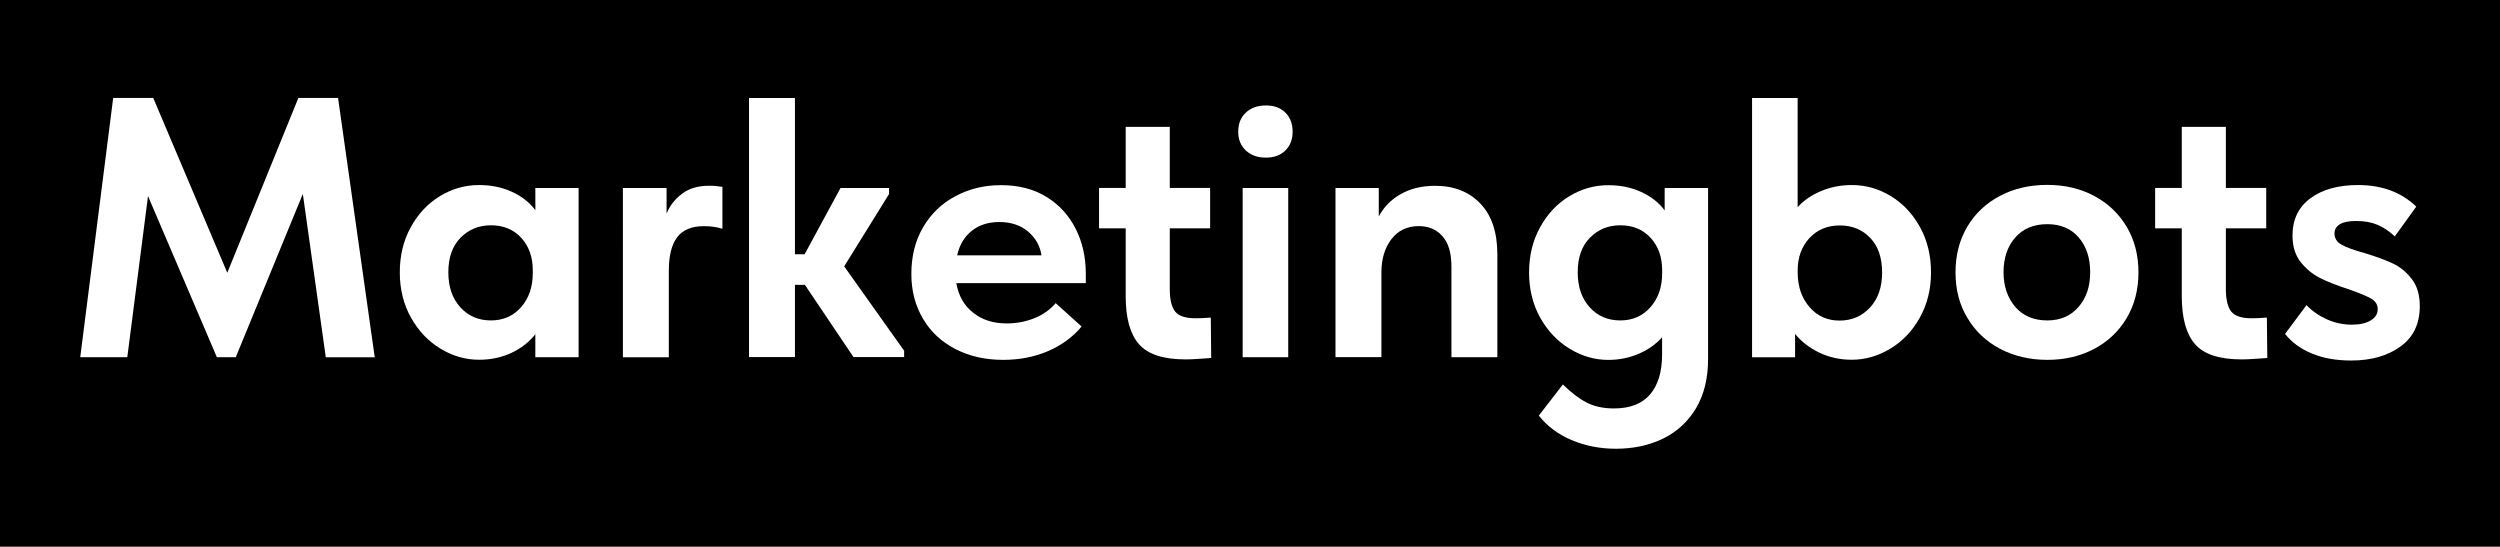 <?xml version="1.0" encoding="UTF-8"?> <!-- Generator: Adobe Illustrator 27.1.1, SVG Export Plug-In . SVG Version: 6.00 Build 0) --> <svg xmlns="http://www.w3.org/2000/svg" xmlns:xlink="http://www.w3.org/1999/xlink" id="Layer_1" x="0px" y="0px" viewBox="0 0 488.81 106.89" style="enable-background:new 0 0 488.81 106.89;" xml:space="preserve"> <style type="text/css"> .st0{fill:#FFFFFF;} </style> <rect x="-7.99" y="-14.08" width="504.79" height="135.05"></rect> <g> <path class="st0" d="M66.1,19.16l7.17,50.69H63.7l-4.49-31.93L46.1,69.84h-3.7l-13.46-31.5l-4.05,31.5h-9.2l6.44-50.69h7.83 l14.48,34.18l13.9-34.18H66.1z"></path> <path class="st0" d="M104.67,36.76h8.46v33.08h-8.46v-4.49c-1.21,1.54-2.78,2.76-4.7,3.66c-1.93,0.89-4.03,1.33-6.3,1.33 c-2.66,0-5.19-0.73-7.56-2.18c-2.39-1.45-4.3-3.47-5.76-6.07c-1.45-2.6-2.18-5.55-2.18-8.83s0.71-6.23,2.14-8.83 c1.43-2.6,3.32-4.63,5.69-6.07c2.37-1.45,4.92-2.18,7.67-2.18c2.37,0,4.51,0.44,6.44,1.33s3.45,2.08,4.57,3.59 C104.67,41.1,104.67,36.76,104.67,36.76z M104.17,53.4v-0.58c0-2.56-0.75-4.67-2.24-6.3c-1.5-1.64-3.47-2.47-5.94-2.47 c-2.37,0-4.34,0.81-5.94,2.43s-2.39,3.88-2.39,6.77c0,2.85,0.79,5.13,2.35,6.84c1.56,1.72,3.57,2.56,5.98,2.56s4.38-0.87,5.9-2.6 C103.4,58.33,104.17,56.12,104.17,53.4z"></path> <path class="st0" d="M141.25,36.53v8.19c-1.16-0.35-2.37-0.5-3.62-0.5c-2.41,0-4.16,0.73-5.24,2.18s-1.62,3.62-1.62,6.54v16.91 h-8.98V36.76h8.54v4.99c0.67-1.6,1.7-2.89,3.08-3.91c1.37-1.02,3.1-1.52,5.19-1.52C139.48,36.31,140.38,36.39,141.25,36.53z"></path> <path class="st0" d="M173.81,37.97l-8.75,14.11l11.72,16.5v1.23h-9.91l-9.49-14.11h-1.95v14.11h-8.98V19.16h8.98v30.56h1.89 l7.02-12.96h9.49v1.21H173.81z"></path> <path class="st0" d="M212.26,55.36h-25.28c0.44,2.47,1.52,4.4,3.3,5.78c1.75,1.41,3.95,2.1,6.56,2.1c1.93,0,3.74-0.35,5.44-1.04 s3.07-1.68,4.13-2.93l5.07,4.57c-1.74,2.08-3.93,3.68-6.59,4.82c-2.66,1.14-5.57,1.7-8.75,1.7c-3.47,0-6.57-0.69-9.31-2.1 c-2.72-1.41-4.86-3.37-6.36-5.94c-1.52-2.56-2.28-5.48-2.28-8.75c0-3.47,0.77-6.54,2.31-9.16s3.66-4.67,6.34-6.07 c2.68-1.43,5.63-2.14,8.87-2.14c3.43,0,6.38,0.75,8.87,2.28c2.49,1.52,4.4,3.61,5.73,6.23c1.33,2.62,1.99,5.57,1.99,8.79v1.87 H212.26z M187.14,49.93h16.5c-0.29-1.89-1.18-3.43-2.64-4.67c-1.47-1.23-3.34-1.85-5.61-1.85c-2.12,0-3.91,0.56-5.36,1.7 C188.6,46.24,187.62,47.84,187.14,49.93z"></path> <path class="st0" d="M236.82,69.98c-0.42,0.04-1.18,0.12-2.24,0.17c-1.06,0.08-1.99,0.12-2.76,0.12c-4.34,0-7.38-0.98-9.12-2.97 c-1.74-1.99-2.6-5.11-2.6-9.41V44.64h-5.21v-7.89h5.21V24.8h8.62v11.95h7.89v7.89h-7.89v11.88c0,2.02,0.35,3.49,1.04,4.38 c0.69,0.89,2.04,1.33,4.01,1.33c0.64,0,1.62-0.04,2.97-0.13L236.82,69.98z"></path> <path class="st0" d="M242.1,25.75c0-1.54,0.5-2.8,1.48-3.72c0.98-0.94,2.31-1.41,3.95-1.41c1.6,0,2.85,0.46,3.8,1.41 c0.94,0.94,1.41,2.18,1.41,3.72c0,1.5-0.46,2.72-1.41,3.66c-0.94,0.94-2.22,1.41-3.8,1.41c-1.64,0-2.95-0.46-3.95-1.41 C242.58,28.47,242.1,27.23,242.1,25.75z M251.88,69.84h-8.91V36.76h8.91V69.84z"></path> <path class="st0" d="M292.77,49.79v20.05h-8.98V52.1c0-2.66-0.6-4.63-1.77-5.94c-1.18-1.31-2.72-1.95-4.61-1.95 c-2.28,0-4.05,0.85-5.36,2.56c-1.31,1.72-1.95,3.88-1.95,6.48v16.58h-8.98V36.76h8.46v5.57c0.96-1.83,2.39-3.3,4.3-4.38 c1.91-1.08,4.15-1.62,6.69-1.62c3.72,0,6.67,1.16,8.87,3.47C291.67,42.12,292.77,45.43,292.77,49.79z"></path> <path class="st0" d="M325.51,36.76h8.46v33.45c0,3.76-0.79,6.96-2.35,9.6c-1.56,2.62-3.72,4.61-6.44,5.94s-5.8,1.99-9.24,1.99 c-3.08,0-5.96-0.56-8.62-1.68c-2.66-1.12-4.8-2.72-6.44-4.8l4.7-6.09c1.6,1.58,3.14,2.76,4.63,3.53c1.5,0.77,3.28,1.16,5.36,1.16 c3.14,0,5.49-0.91,7.06-2.74c1.56-1.83,2.35-4.43,2.35-7.85v-3.32c-1.21,1.35-2.72,2.43-4.57,3.22c-1.83,0.79-3.82,1.2-5.94,1.2 c-2.66,0-5.19-0.73-7.56-2.18c-2.39-1.45-4.3-3.47-5.76-6.07c-1.45-2.6-2.18-5.55-2.18-8.83c0-3.28,0.71-6.23,2.14-8.83 c1.43-2.6,3.32-4.63,5.69-6.07c2.37-1.45,4.92-2.18,7.67-2.18c2.37,0,4.51,0.44,6.44,1.33c1.93,0.89,3.45,2.08,4.57,3.59v-4.36 H325.51z M324.99,53.4v-0.58c0-2.56-0.75-4.67-2.24-6.3c-1.5-1.64-3.47-2.47-5.94-2.47c-2.37,0-4.34,0.81-5.94,2.43 s-2.39,3.88-2.39,6.77c0,2.85,0.79,5.13,2.35,6.84c1.56,1.72,3.57,2.56,5.98,2.56s4.38-0.87,5.9-2.6 C324.24,58.33,324.99,56.12,324.99,53.4z"></path> <path class="st0" d="M377.56,53.26c0,3.28-0.73,6.23-2.18,8.83s-3.37,4.63-5.76,6.07c-2.39,1.45-4.92,2.18-7.56,2.18 c-2.28,0-4.38-0.46-6.3-1.37c-1.93-0.93-3.53-2.14-4.78-3.68v4.57h-8.41V19.16h8.91v21.36c1.16-1.31,2.66-2.35,4.53-3.14 c1.85-0.79,3.88-1.2,6.05-1.2c2.76,0,5.3,0.73,7.67,2.18s4.26,3.47,5.69,6.07C376.85,47.03,377.56,49.98,377.56,53.26z M368,53.3 c0-2.93-0.79-5.21-2.35-6.81c-1.56-1.62-3.53-2.41-5.9-2.41c-2.47,0-4.45,0.83-5.98,2.49c-1.52,1.66-2.28,3.76-2.28,6.3v0.58 c0.04,2.7,0.83,4.9,2.35,6.63c1.52,1.74,3.47,2.6,5.82,2.6c2.41,0,4.4-0.85,5.98-2.56C367.21,58.41,368,56.13,368,53.3z"></path> <path class="st0" d="M382.35,53.26c0-3.37,0.77-6.36,2.31-8.95s3.68-4.59,6.4-6.02c2.72-1.43,5.8-2.14,9.24-2.14 c3.43,0,6.5,0.73,9.2,2.18c2.7,1.45,4.82,3.47,6.34,6.05c1.52,2.58,2.28,5.53,2.28,8.87c0,3.37-0.77,6.36-2.31,8.95 c-1.54,2.58-3.66,4.59-6.36,6.02c-2.7,1.43-5.75,2.14-9.12,2.14c-3.47,0-6.57-0.73-9.31-2.18c-2.72-1.45-4.86-3.47-6.36-6.05 C383.1,59.55,382.35,56.6,382.35,53.26z M408.68,53.22c0-2.8-0.75-5.05-2.24-6.79c-1.5-1.74-3.55-2.6-6.15-2.6 c-2.66,0-4.74,0.87-6.27,2.62c-1.52,1.75-2.28,4.01-2.28,6.75c0,2.74,0.75,4.99,2.28,6.79c1.52,1.77,3.61,2.66,6.27,2.66 c2.56,0,4.59-0.87,6.11-2.64C407.93,58.27,408.68,56.02,408.68,53.22z"></path> <path class="st0" d="M443.31,69.98c-0.42,0.04-1.18,0.12-2.24,0.17c-1.06,0.08-1.99,0.12-2.76,0.12c-4.34,0-7.38-0.98-9.12-2.97 s-2.6-5.11-2.6-9.41V44.64h-5.21v-7.89h5.21V24.8h8.62v11.95h7.89v7.89h-7.89v11.88c0,2.02,0.35,3.49,1.04,4.38 c0.69,0.89,2.04,1.33,4.01,1.33c0.64,0,1.62-0.04,2.97-0.13L443.31,69.98z"></path> <path class="st0" d="M446.78,65.29l4.2-5.63c1.1,1.16,2.43,2.08,3.99,2.78c1.54,0.69,3.16,1.04,4.86,1.04 c1.54,0,2.78-0.27,3.7-0.83c0.93-0.56,1.37-1.29,1.37-2.2c0-0.91-0.46-1.62-1.37-2.12c-0.93-0.5-2.41-1.12-4.49-1.83 c-2.22-0.73-4.05-1.45-5.48-2.18c-1.43-0.73-2.66-1.75-3.72-3.08c-1.06-1.33-1.6-3.07-1.6-5.19c0-3.14,1.18-5.57,3.51-7.29 c2.33-1.72,5.44-2.58,9.31-2.58c4.69,0,8.46,1.41,11.38,4.22l-4.2,5.82c-1.06-1-2.18-1.75-3.37-2.26c-1.18-0.5-2.56-0.75-4.16-0.75 c-1.45,0-2.53,0.21-3.22,0.64s-1.04,1.02-1.04,1.79c0,0.96,0.46,1.7,1.41,2.22c0.94,0.52,2.45,1.08,4.53,1.64 c2.22,0.67,4.05,1.35,5.48,2.02c1.43,0.67,2.66,1.7,3.7,3.05c1.04,1.35,1.56,3.1,1.56,5.28c0,3.47-1.27,6.11-3.8,7.92 c-2.53,1.81-5.73,2.72-9.6,2.72c-2.89,0-5.44-0.44-7.6-1.33C449.88,68.26,448.13,66.97,446.78,65.29z"></path> </g> </svg> 